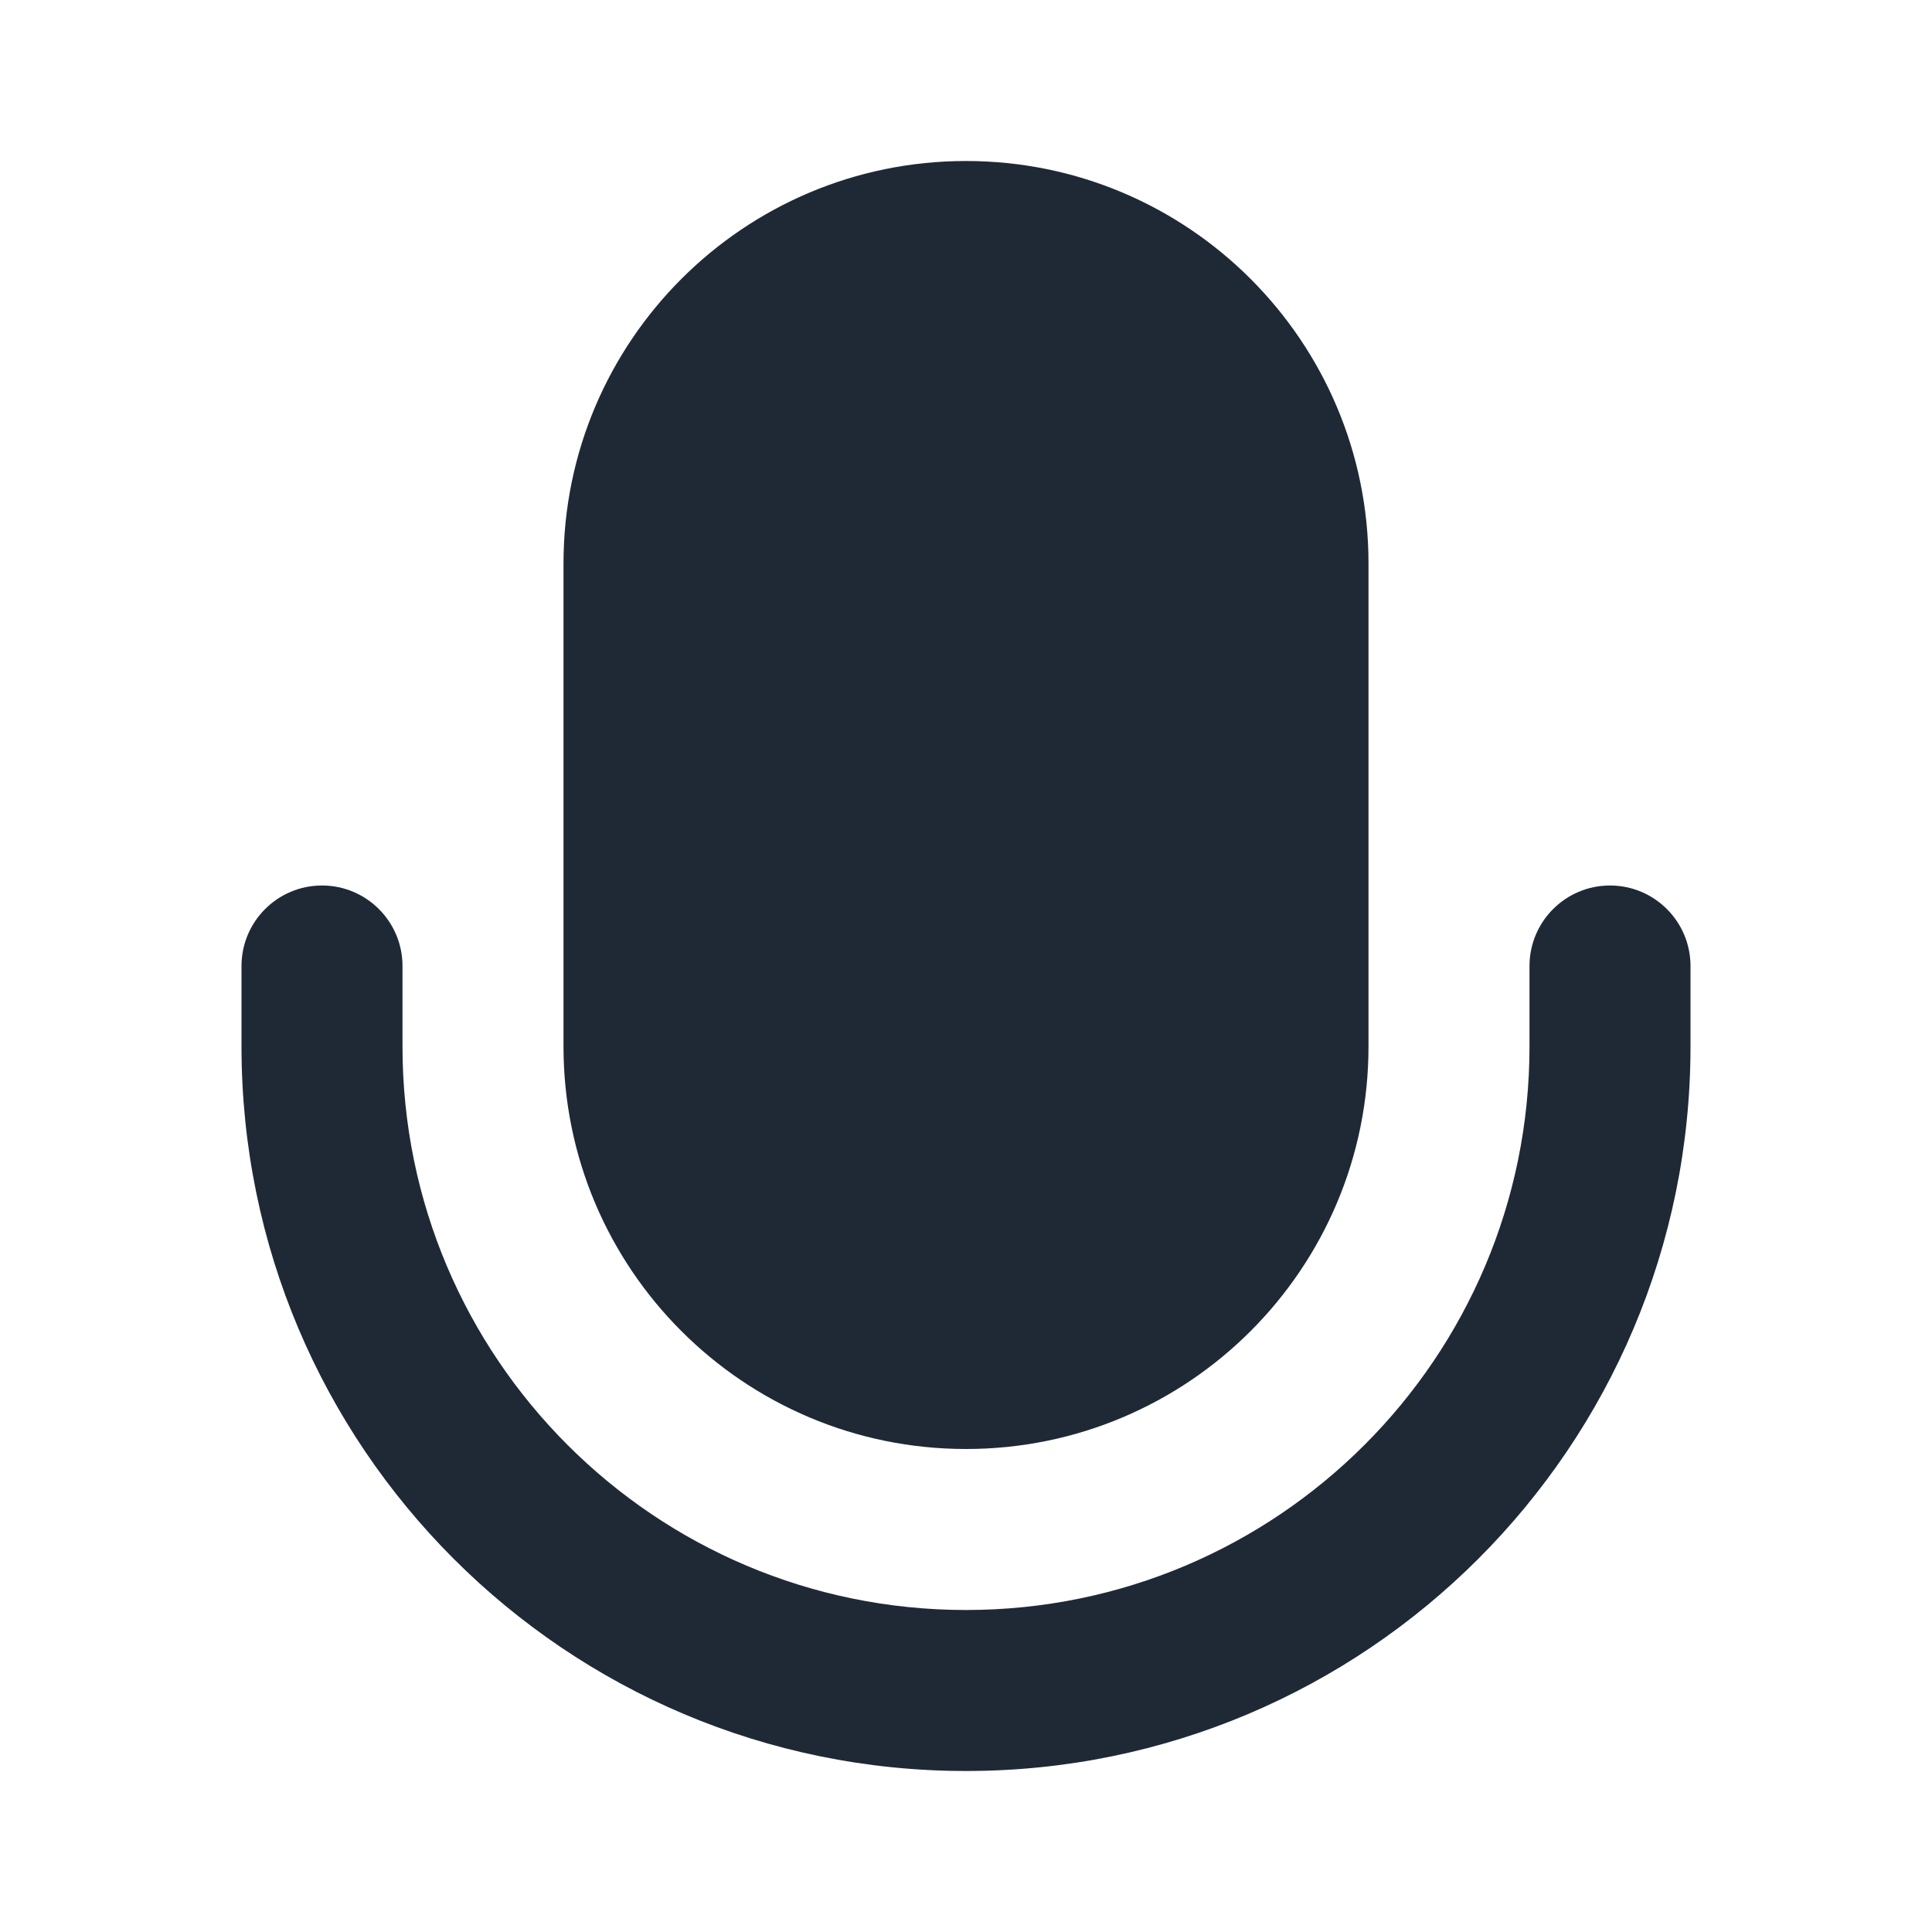 <svg width="24" height="24" viewBox="0 0 24 24" fill="none" xmlns="http://www.w3.org/2000/svg">
<path fill-rule="evenodd" clip-rule="evenodd" d="M4 11C4.552 11 5 11.448 5 12V13C5 16.866 8.134 20 12 20C15.866 20 19 16.866 19 13V12C19 11.448 19.448 11 20 11C20.552 11 21 11.448 21 12V13C21 17.971 16.971 22 12 22C7.029 22 3 17.971 3 13V12C3 11.448 3.448 11 4 11Z" fill="#1F2936"/>
<path fill-rule="evenodd" clip-rule="evenodd" d="M7 7C7 4.239 9.239 2 12 2C14.761 2 17 4.239 17 7V13C17 15.761 14.761 18 12 18C9.239 18 7 15.761 7 13V7Z" fill="#1F2936"/>
</svg>
